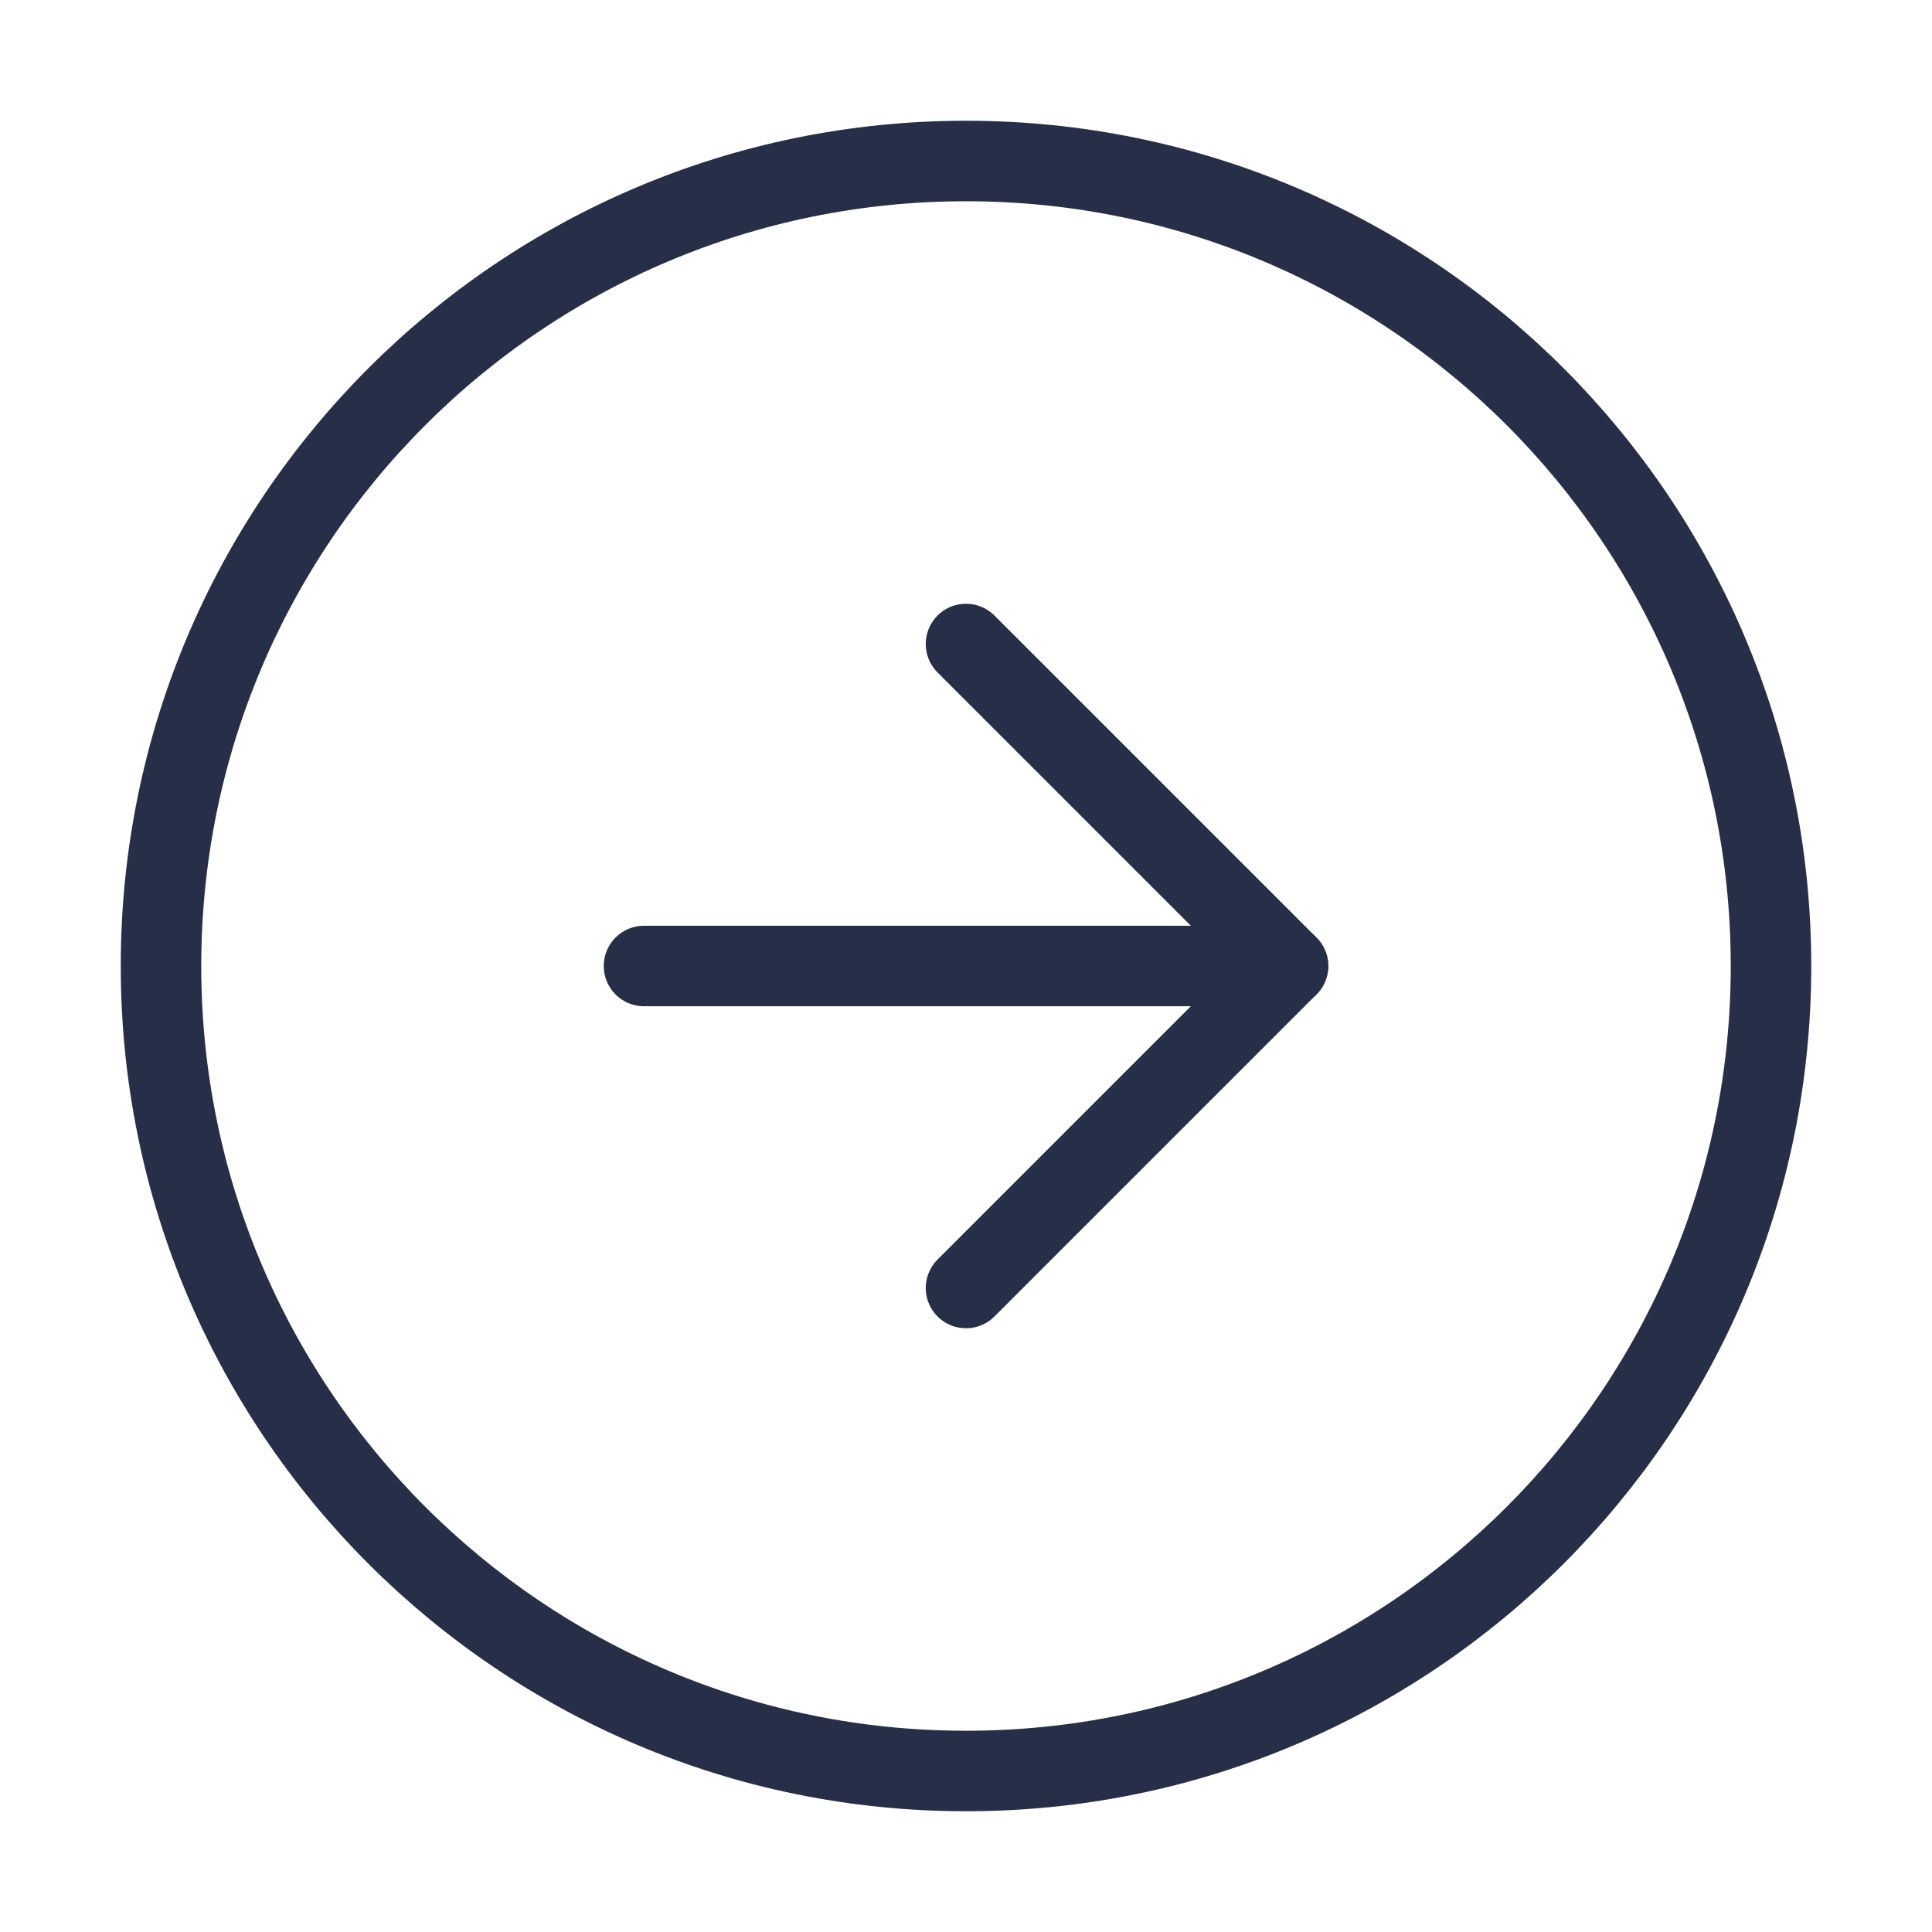 <svg width="24" height="24" viewBox="0 0 24 24" fill="none" xmlns="http://www.w3.org/2000/svg">
<path d="M12 22C17.523 22 22 17.523 22 12C22 6.477 17.523 2 12 2C6.477 2 2 6.477 2 12C2 17.523 6.477 22 12 22Z" stroke="#272F48" stroke-linecap="round" stroke-linejoin="round"/>
<path d="M12 16L16 12L12 8" stroke="#272F48" stroke-linecap="round" stroke-linejoin="round"/>
<path d="M8 12H16" stroke="#272F48" stroke-linecap="round" stroke-linejoin="round"/>
</svg>
